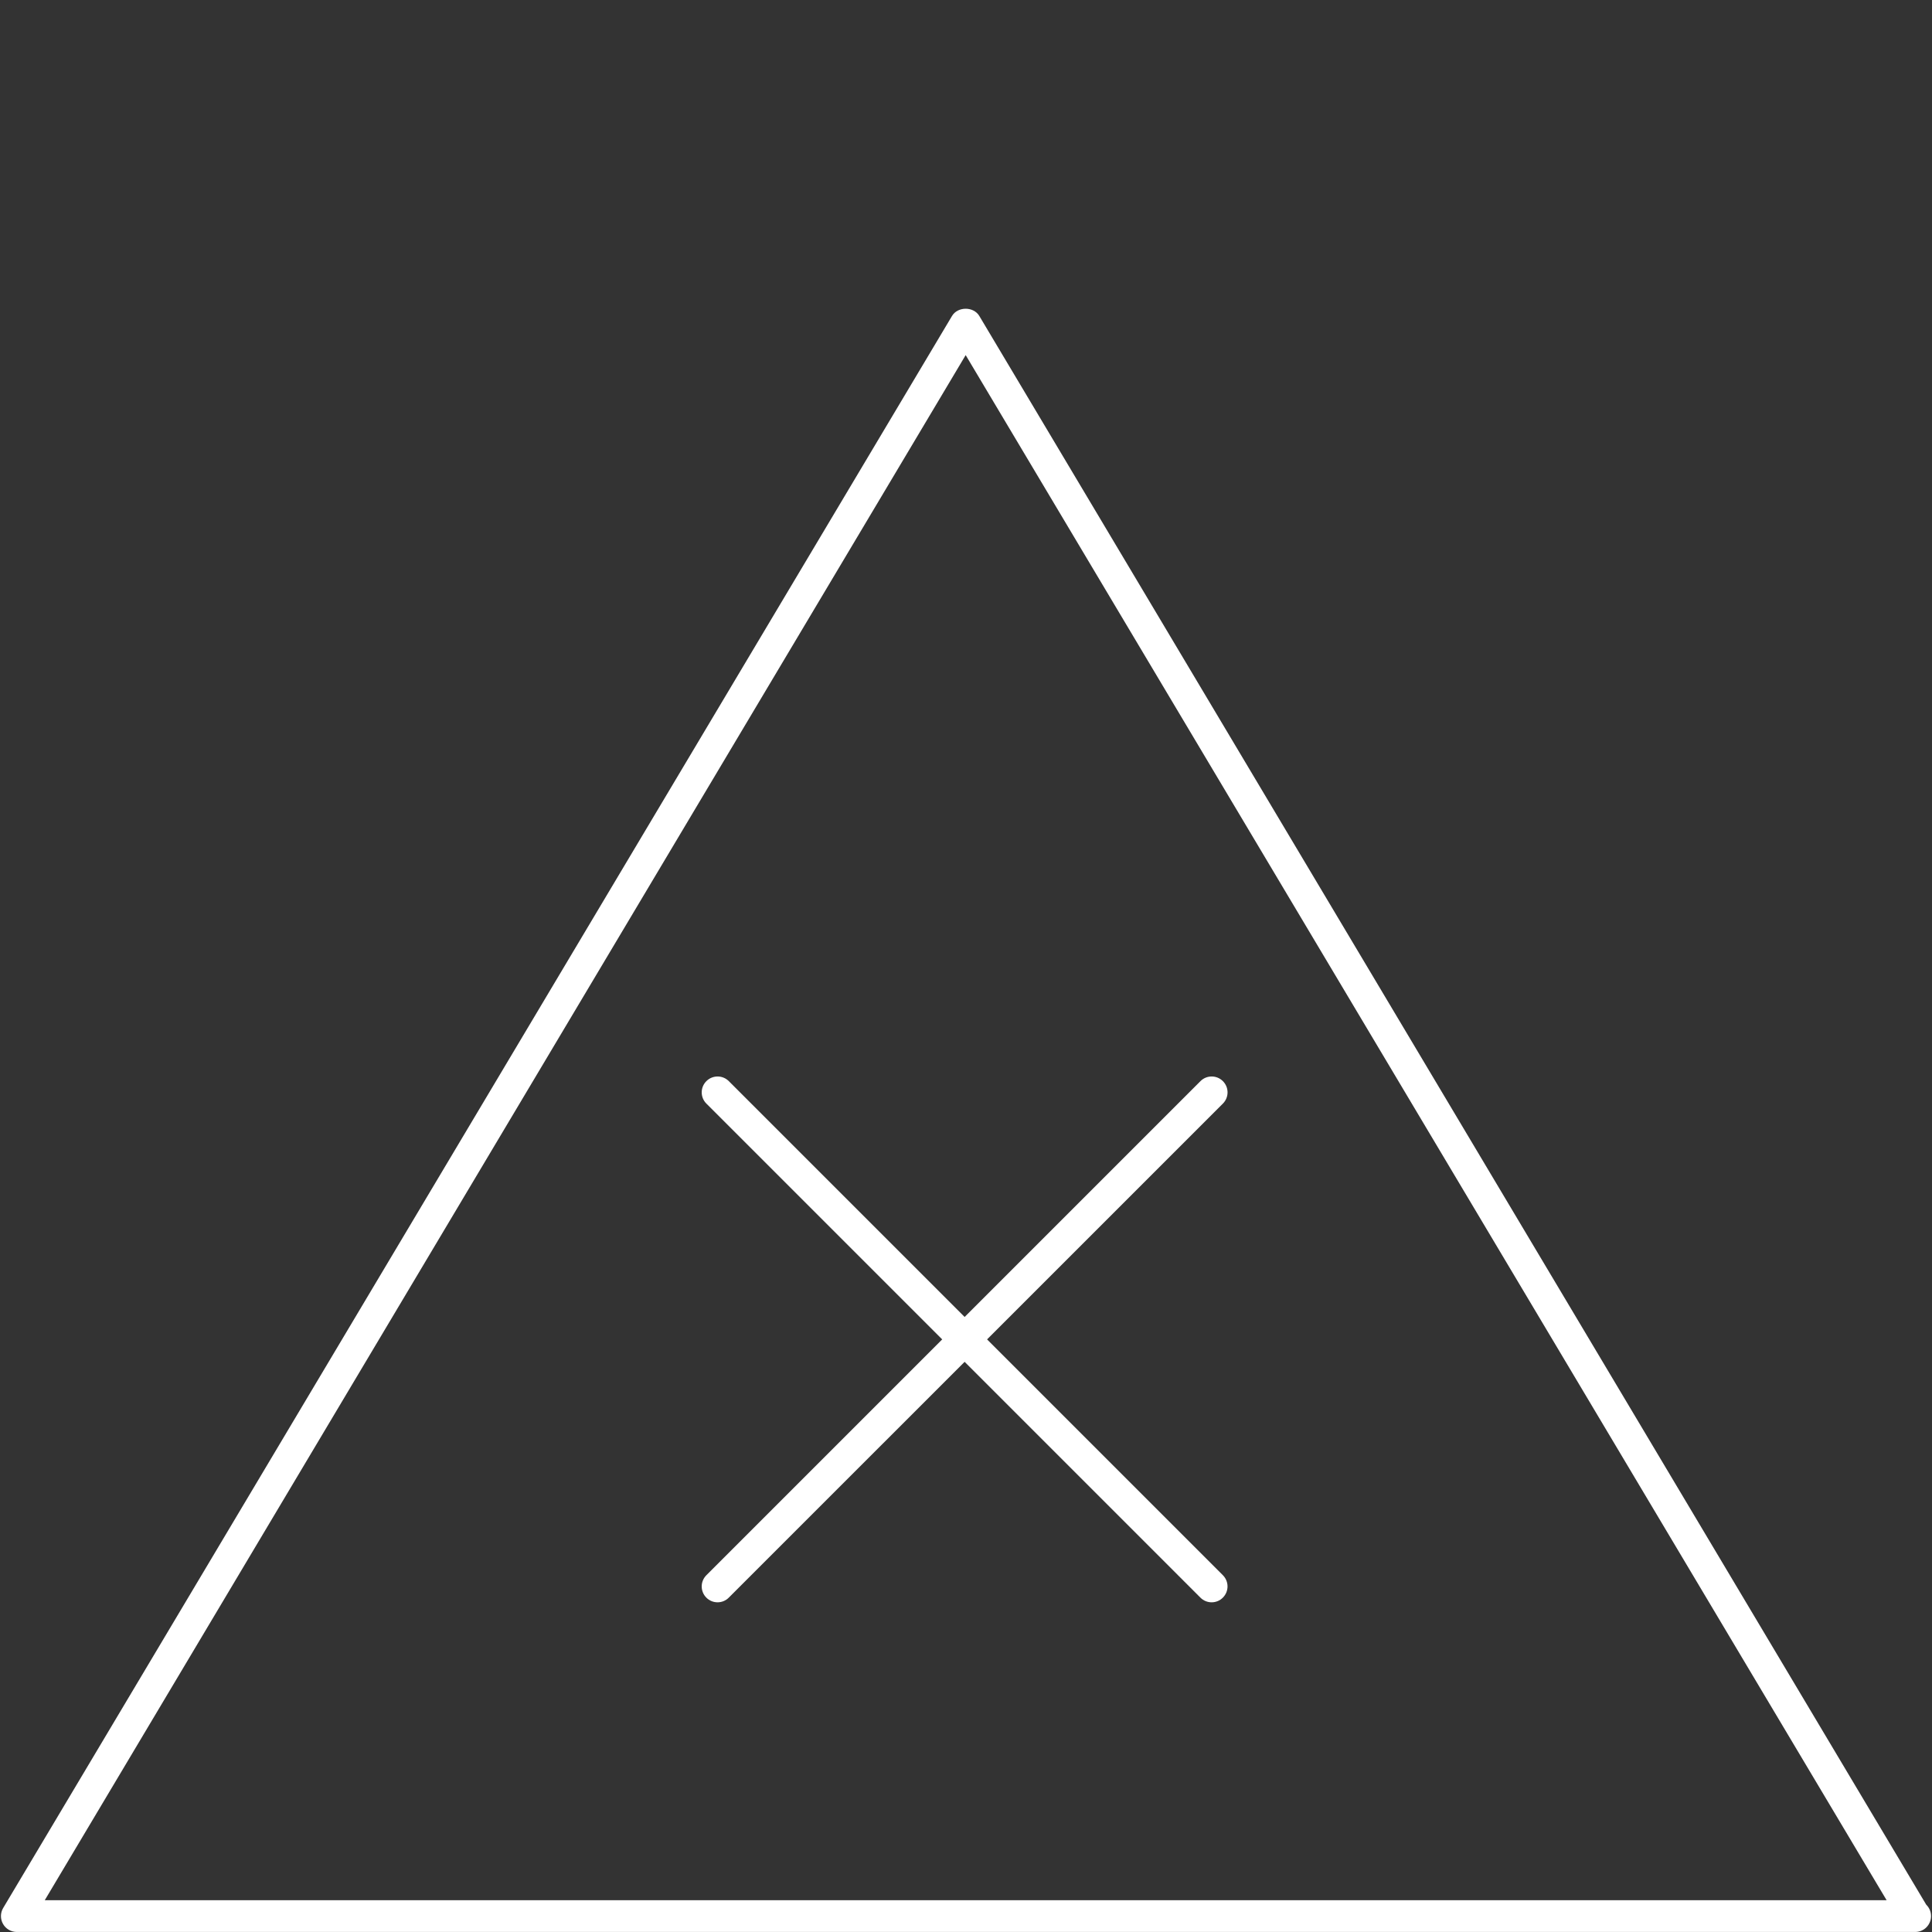 <?xml version="1.0" encoding="utf-8"?>
<!-- Generator: Adobe Illustrator 17.0.0, SVG Export Plug-In . SVG Version: 6.00 Build 0)  -->
<!DOCTYPE svg PUBLIC "-//W3C//DTD SVG 1.1 Tiny//EN" "http://www.w3.org/Graphics/SVG/1.1/DTD/svg11-tiny.dtd">
<svg version="1.1" baseProfile="tiny" id="Layer_1" xmlns="http://www.w3.org/2000/svg" xmlns:xlink="http://www.w3.org/1999/xlink"
	 x="0px" y="0px" width="60px" height="60px" viewBox="0 0 60 60" overflow="scroll" xml:space="preserve">
<rect x="0" y="0" width="60" height="60" fill="#333333" stroke="none"/>
<g id="Layer_9">
	<g>
		<path fill="#FFFFFF" d="M59.478,59.999c-0.005,0.001-0.013,0.001-0.019,0H0.522c-0.177,0-0.341-0.095-0.428-0.249
			c-0.088-0.154-0.086-0.344,0.005-0.496L29.566,9.812c0.178-0.298,0.669-0.298,0.847,0l29.408,49.34
			c0.092,0.09,0.149,0.215,0.149,0.353C59.971,59.779,59.75,59.999,59.478,59.999z M1.39,59.013h57.201l-0.301-0.504l-28.3-47.481
			L1.39,59.013z"/>
		<g>
			<path fill="#FFFFFF" d="M37.629,49.761c-0.126,0-0.252-0.048-0.348-0.144L21.937,34.273c-0.193-0.193-0.193-0.504,0-0.697
				c0.193-0.193,0.504-0.193,0.697,0l15.343,15.343c0.193,0.193,0.193,0.504,0,0.697C37.881,49.713,37.755,49.761,37.629,49.761z"/>
			<path fill="#FFFFFF" d="M22.285,49.761c-0.126,0-0.252-0.048-0.348-0.144c-0.193-0.193-0.193-0.504,0-0.697l15.344-15.344
				c0.193-0.193,0.504-0.193,0.697,0s0.193,0.504,0,0.697L22.633,49.616C22.537,49.713,22.411,49.761,22.285,49.761z"/>
		</g>
	</g>
	<g display="none">
		<path display="inline" d="M59.478,59.999c-0.005,0.001-0.013,0.001-0.019,0H0.522c-0.177,0-0.341-0.095-0.428-0.249
			c-0.088-0.154-0.086-0.344,0.005-0.496L29.566,9.812c0.178-0.298,0.669-0.298,0.847,0l29.408,49.34
			c0.092,0.09,0.149,0.215,0.149,0.353C59.971,59.779,59.75,59.999,59.478,59.999z M1.39,59.013h57.201l-0.301-0.504l-28.3-47.481
			L1.39,59.013z"/>
		<g display="inline">
			<path d="M37.629,49.761c-0.126,0-0.252-0.048-0.348-0.144L21.937,34.273c-0.193-0.193-0.193-0.504,0-0.697
				c0.193-0.193,0.504-0.193,0.697,0l15.343,15.343c0.193,0.193,0.193,0.504,0,0.697C37.881,49.713,37.755,49.761,37.629,49.761z"/>
			<path d="M22.285,49.761c-0.126,0-0.252-0.048-0.348-0.144c-0.193-0.193-0.193-0.504,0-0.697l15.344-15.344
				c0.193-0.193,0.504-0.193,0.697,0s0.193,0.504,0,0.697L22.633,49.616C22.537,49.713,22.411,49.761,22.285,49.761z"/>
		</g>
	</g>
</g>
</svg>
